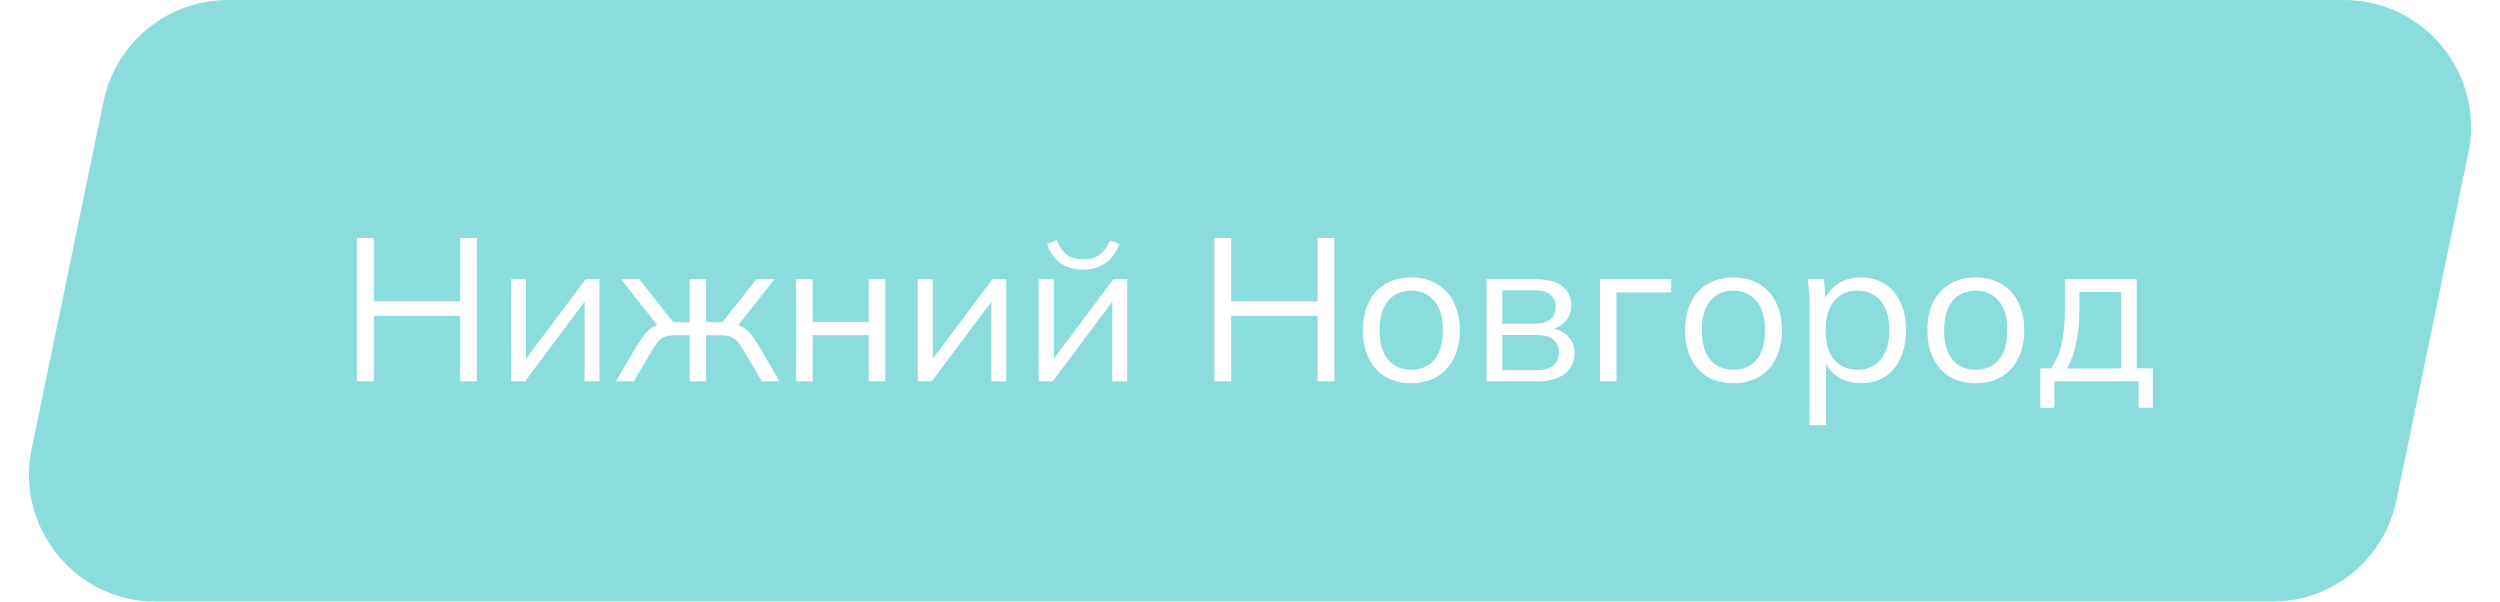 <?xml version="1.0" encoding="UTF-8"?> <svg xmlns="http://www.w3.org/2000/svg" width="295" height="71" viewBox="0 0 295 71" fill="none"><g opacity="0.5" filter="url(#filter0_i_191_21)"><path d="M12.218 11.96C13.66 4.995 19.794 0 26.907 0H276.578C286.084 0 293.193 8.731 291.267 18.04L282.782 59.04C281.34 66.005 275.206 71 268.093 71H18.422C8.916 71 1.807 62.27 3.733 52.96L12.218 11.96Z" fill="#18BABA"></path></g><path d="M42.112 45V28.08H44.104V35.568H54.304V28.08H56.272V45H54.304V37.272H44.104V45H42.112ZM60.295 45V32.952H62.071V43.2H61.423L69.103 32.952H70.735V45H68.983V34.728H69.631L61.951 45H60.295ZM72.672 45L75.168 40.776C75.552 40.152 75.896 39.664 76.2 39.312C76.504 38.96 76.824 38.696 77.16 38.52C77.512 38.344 77.912 38.232 78.36 38.184L77.88 38.784L73.296 32.952H75.432L79.44 38.016H81.384V32.952H83.328V38.016H85.248L89.232 32.952H91.392L86.784 38.784L86.28 38.184C86.744 38.232 87.144 38.344 87.48 38.52C87.832 38.696 88.168 38.96 88.488 39.312C88.808 39.664 89.152 40.152 89.52 40.776L91.992 45H89.904L87.696 41.256C87.424 40.792 87.16 40.44 86.904 40.2C86.664 39.96 86.392 39.792 86.088 39.696C85.784 39.6 85.4 39.552 84.936 39.552H83.328V45H81.384V39.552H79.752C79.288 39.552 78.904 39.6 78.6 39.696C78.296 39.792 78.016 39.96 77.76 40.2C77.52 40.44 77.264 40.792 76.992 41.256L74.784 45H72.672ZM93.951 45V32.952H95.895V37.992H102.519V32.952H104.463V45H102.519V39.552H95.895V45H93.951ZM108.295 45V32.952H110.071V43.2H109.423L117.103 32.952H118.735V45H116.983V34.728H117.631L109.951 45H108.295ZM122.568 45V32.952H124.344V43.2H123.696L131.376 32.952H133.008V45H131.256V34.728H131.904L124.224 45H122.568ZM127.776 31.824C127.12 31.824 126.512 31.712 125.952 31.488C125.392 31.264 124.904 30.928 124.488 30.48C124.072 30.016 123.76 29.448 123.552 28.776L124.704 28.344C124.992 29.112 125.384 29.68 125.88 30.048C126.392 30.416 127.032 30.6 127.8 30.6C128.568 30.6 129.2 30.432 129.696 30.096C130.192 29.76 130.624 29.184 130.992 28.368L132.096 28.776C131.68 29.864 131.096 30.648 130.344 31.128C129.608 31.592 128.752 31.824 127.776 31.824ZM143.292 45V28.08H145.284V35.568H155.484V28.08H157.452V45H155.484V37.272H145.284V45H143.292ZM166.515 45.216C165.363 45.216 164.355 44.968 163.491 44.472C162.643 43.96 161.987 43.24 161.523 42.312C161.059 41.368 160.827 40.256 160.827 38.976C160.827 37.68 161.059 36.568 161.523 35.64C161.987 34.712 162.643 34 163.491 33.504C164.355 32.992 165.363 32.736 166.515 32.736C167.683 32.736 168.691 32.992 169.539 33.504C170.403 34 171.067 34.712 171.531 35.64C172.011 36.568 172.251 37.68 172.251 38.976C172.251 40.256 172.011 41.368 171.531 42.312C171.067 43.24 170.403 43.96 169.539 44.472C168.691 44.968 167.683 45.216 166.515 45.216ZM166.515 43.632C167.667 43.632 168.579 43.24 169.251 42.456C169.923 41.656 170.259 40.496 170.259 38.976C170.259 37.44 169.915 36.28 169.227 35.496C168.555 34.696 167.651 34.296 166.515 34.296C165.379 34.296 164.475 34.696 163.803 35.496C163.131 36.28 162.795 37.44 162.795 38.976C162.795 40.496 163.131 41.656 163.803 42.456C164.475 43.24 165.379 43.632 166.515 43.632ZM175.42 45V32.952H181.228C182.62 32.952 183.66 33.224 184.348 33.768C185.052 34.296 185.404 35.08 185.404 36.12C185.404 36.888 185.132 37.536 184.588 38.064C184.06 38.576 183.372 38.88 182.524 38.976V38.688C183.516 38.72 184.308 39.008 184.9 39.552C185.492 40.096 185.788 40.8 185.788 41.664C185.788 42.704 185.404 43.52 184.636 44.112C183.884 44.704 182.812 45 181.42 45H175.42ZM177.268 43.68H181.324C182.172 43.68 182.82 43.504 183.268 43.152C183.732 42.784 183.964 42.264 183.964 41.592C183.964 40.92 183.732 40.408 183.268 40.056C182.82 39.704 182.172 39.528 181.324 39.528H177.268V43.68ZM177.268 38.208H181.108C181.892 38.208 182.5 38.032 182.932 37.68C183.364 37.328 183.58 36.84 183.58 36.216C183.58 35.592 183.364 35.112 182.932 34.776C182.5 34.424 181.892 34.248 181.108 34.248H177.268V38.208ZM188.803 45V32.952H197.203V34.512H190.747V45H188.803ZM204.53 45.216C203.378 45.216 202.37 44.968 201.506 44.472C200.658 43.96 200.002 43.24 199.538 42.312C199.074 41.368 198.842 40.256 198.842 38.976C198.842 37.68 199.074 36.568 199.538 35.64C200.002 34.712 200.658 34 201.506 33.504C202.37 32.992 203.378 32.736 204.53 32.736C205.698 32.736 206.706 32.992 207.554 33.504C208.418 34 209.082 34.712 209.546 35.64C210.026 36.568 210.266 37.68 210.266 38.976C210.266 40.256 210.026 41.368 209.546 42.312C209.082 43.24 208.418 43.96 207.554 44.472C206.706 44.968 205.698 45.216 204.53 45.216ZM204.53 43.632C205.682 43.632 206.594 43.24 207.266 42.456C207.938 41.656 208.274 40.496 208.274 38.976C208.274 37.44 207.93 36.28 207.242 35.496C206.57 34.696 205.666 34.296 204.53 34.296C203.394 34.296 202.49 34.696 201.818 35.496C201.146 36.28 200.81 37.44 200.81 38.976C200.81 40.496 201.146 41.656 201.818 42.456C202.49 43.24 203.394 43.632 204.53 43.632ZM213.532 50.184V35.736C213.532 35.288 213.508 34.832 213.46 34.368C213.428 33.888 213.388 33.416 213.34 32.952H215.212L215.476 35.808H215.188C215.444 34.864 215.964 34.12 216.748 33.576C217.532 33.016 218.468 32.736 219.556 32.736C220.644 32.736 221.58 32.984 222.364 33.48C223.164 33.976 223.788 34.688 224.236 35.616C224.684 36.544 224.908 37.664 224.908 38.976C224.908 40.272 224.684 41.384 224.236 42.312C223.804 43.24 223.188 43.96 222.388 44.472C221.588 44.968 220.644 45.216 219.556 45.216C218.484 45.216 217.556 44.944 216.772 44.4C215.988 43.856 215.468 43.112 215.212 42.168H215.476V50.184H213.532ZM219.172 43.632C220.324 43.632 221.236 43.24 221.908 42.456C222.596 41.656 222.94 40.496 222.94 38.976C222.94 37.44 222.596 36.28 221.908 35.496C221.236 34.696 220.324 34.296 219.172 34.296C218.036 34.296 217.124 34.696 216.436 35.496C215.764 36.28 215.428 37.44 215.428 38.976C215.428 40.496 215.764 41.656 216.436 42.456C217.124 43.24 218.036 43.632 219.172 43.632ZM233.124 45.216C231.972 45.216 230.964 44.968 230.1 44.472C229.252 43.96 228.596 43.24 228.132 42.312C227.668 41.368 227.436 40.256 227.436 38.976C227.436 37.68 227.668 36.568 228.132 35.64C228.596 34.712 229.252 34 230.1 33.504C230.964 32.992 231.972 32.736 233.124 32.736C234.292 32.736 235.3 32.992 236.148 33.504C237.012 34 237.676 34.712 238.14 35.64C238.62 36.568 238.86 37.68 238.86 38.976C238.86 40.256 238.62 41.368 238.14 42.312C237.676 43.24 237.012 43.96 236.148 44.472C235.3 44.968 234.292 45.216 233.124 45.216ZM233.124 43.632C234.276 43.632 235.188 43.24 235.86 42.456C236.532 41.656 236.868 40.496 236.868 38.976C236.868 37.44 236.524 36.28 235.836 35.496C235.164 34.696 234.26 34.296 233.124 34.296C231.988 34.296 231.084 34.696 230.412 35.496C229.74 36.28 229.404 37.44 229.404 38.976C229.404 40.496 229.74 41.656 230.412 42.456C231.084 43.24 231.988 43.632 233.124 43.632ZM240.757 48.12V43.464H242.029C242.605 42.648 243.021 41.672 243.277 40.536C243.533 39.4 243.661 38.056 243.661 36.504V32.952H252.133V43.464H254.029V48.12H252.349V45H242.413V48.12H240.757ZM243.901 43.488H250.285V34.464H245.365V36.816C245.365 38.08 245.237 39.304 244.981 40.488C244.741 41.656 244.381 42.656 243.901 43.488Z" fill="white"></path><defs><filter id="filter0_i_191_21" x="3.417" y="0" width="288.167" height="71" filterUnits="userSpaceOnUse" color-interpolation-filters="sRGB"><feFlood flood-opacity="0" result="BackgroundImageFix"></feFlood><feBlend mode="normal" in="SourceGraphic" in2="BackgroundImageFix" result="shape"></feBlend><feColorMatrix in="SourceAlpha" type="matrix" values="0 0 0 0 0 0 0 0 0 0 0 0 0 0 0 0 0 0 127 0" result="hardAlpha"></feColorMatrix><feOffset></feOffset><feGaussianBlur stdDeviation="9.5"></feGaussianBlur><feComposite in2="hardAlpha" operator="arithmetic" k2="-1" k3="1"></feComposite><feColorMatrix type="matrix" values="0 0 0 0 1 0 0 0 0 1 0 0 0 0 1 0 0 0 0.9 0"></feColorMatrix><feBlend mode="normal" in2="shape" result="effect1_innerShadow_191_21"></feBlend></filter></defs></svg> 